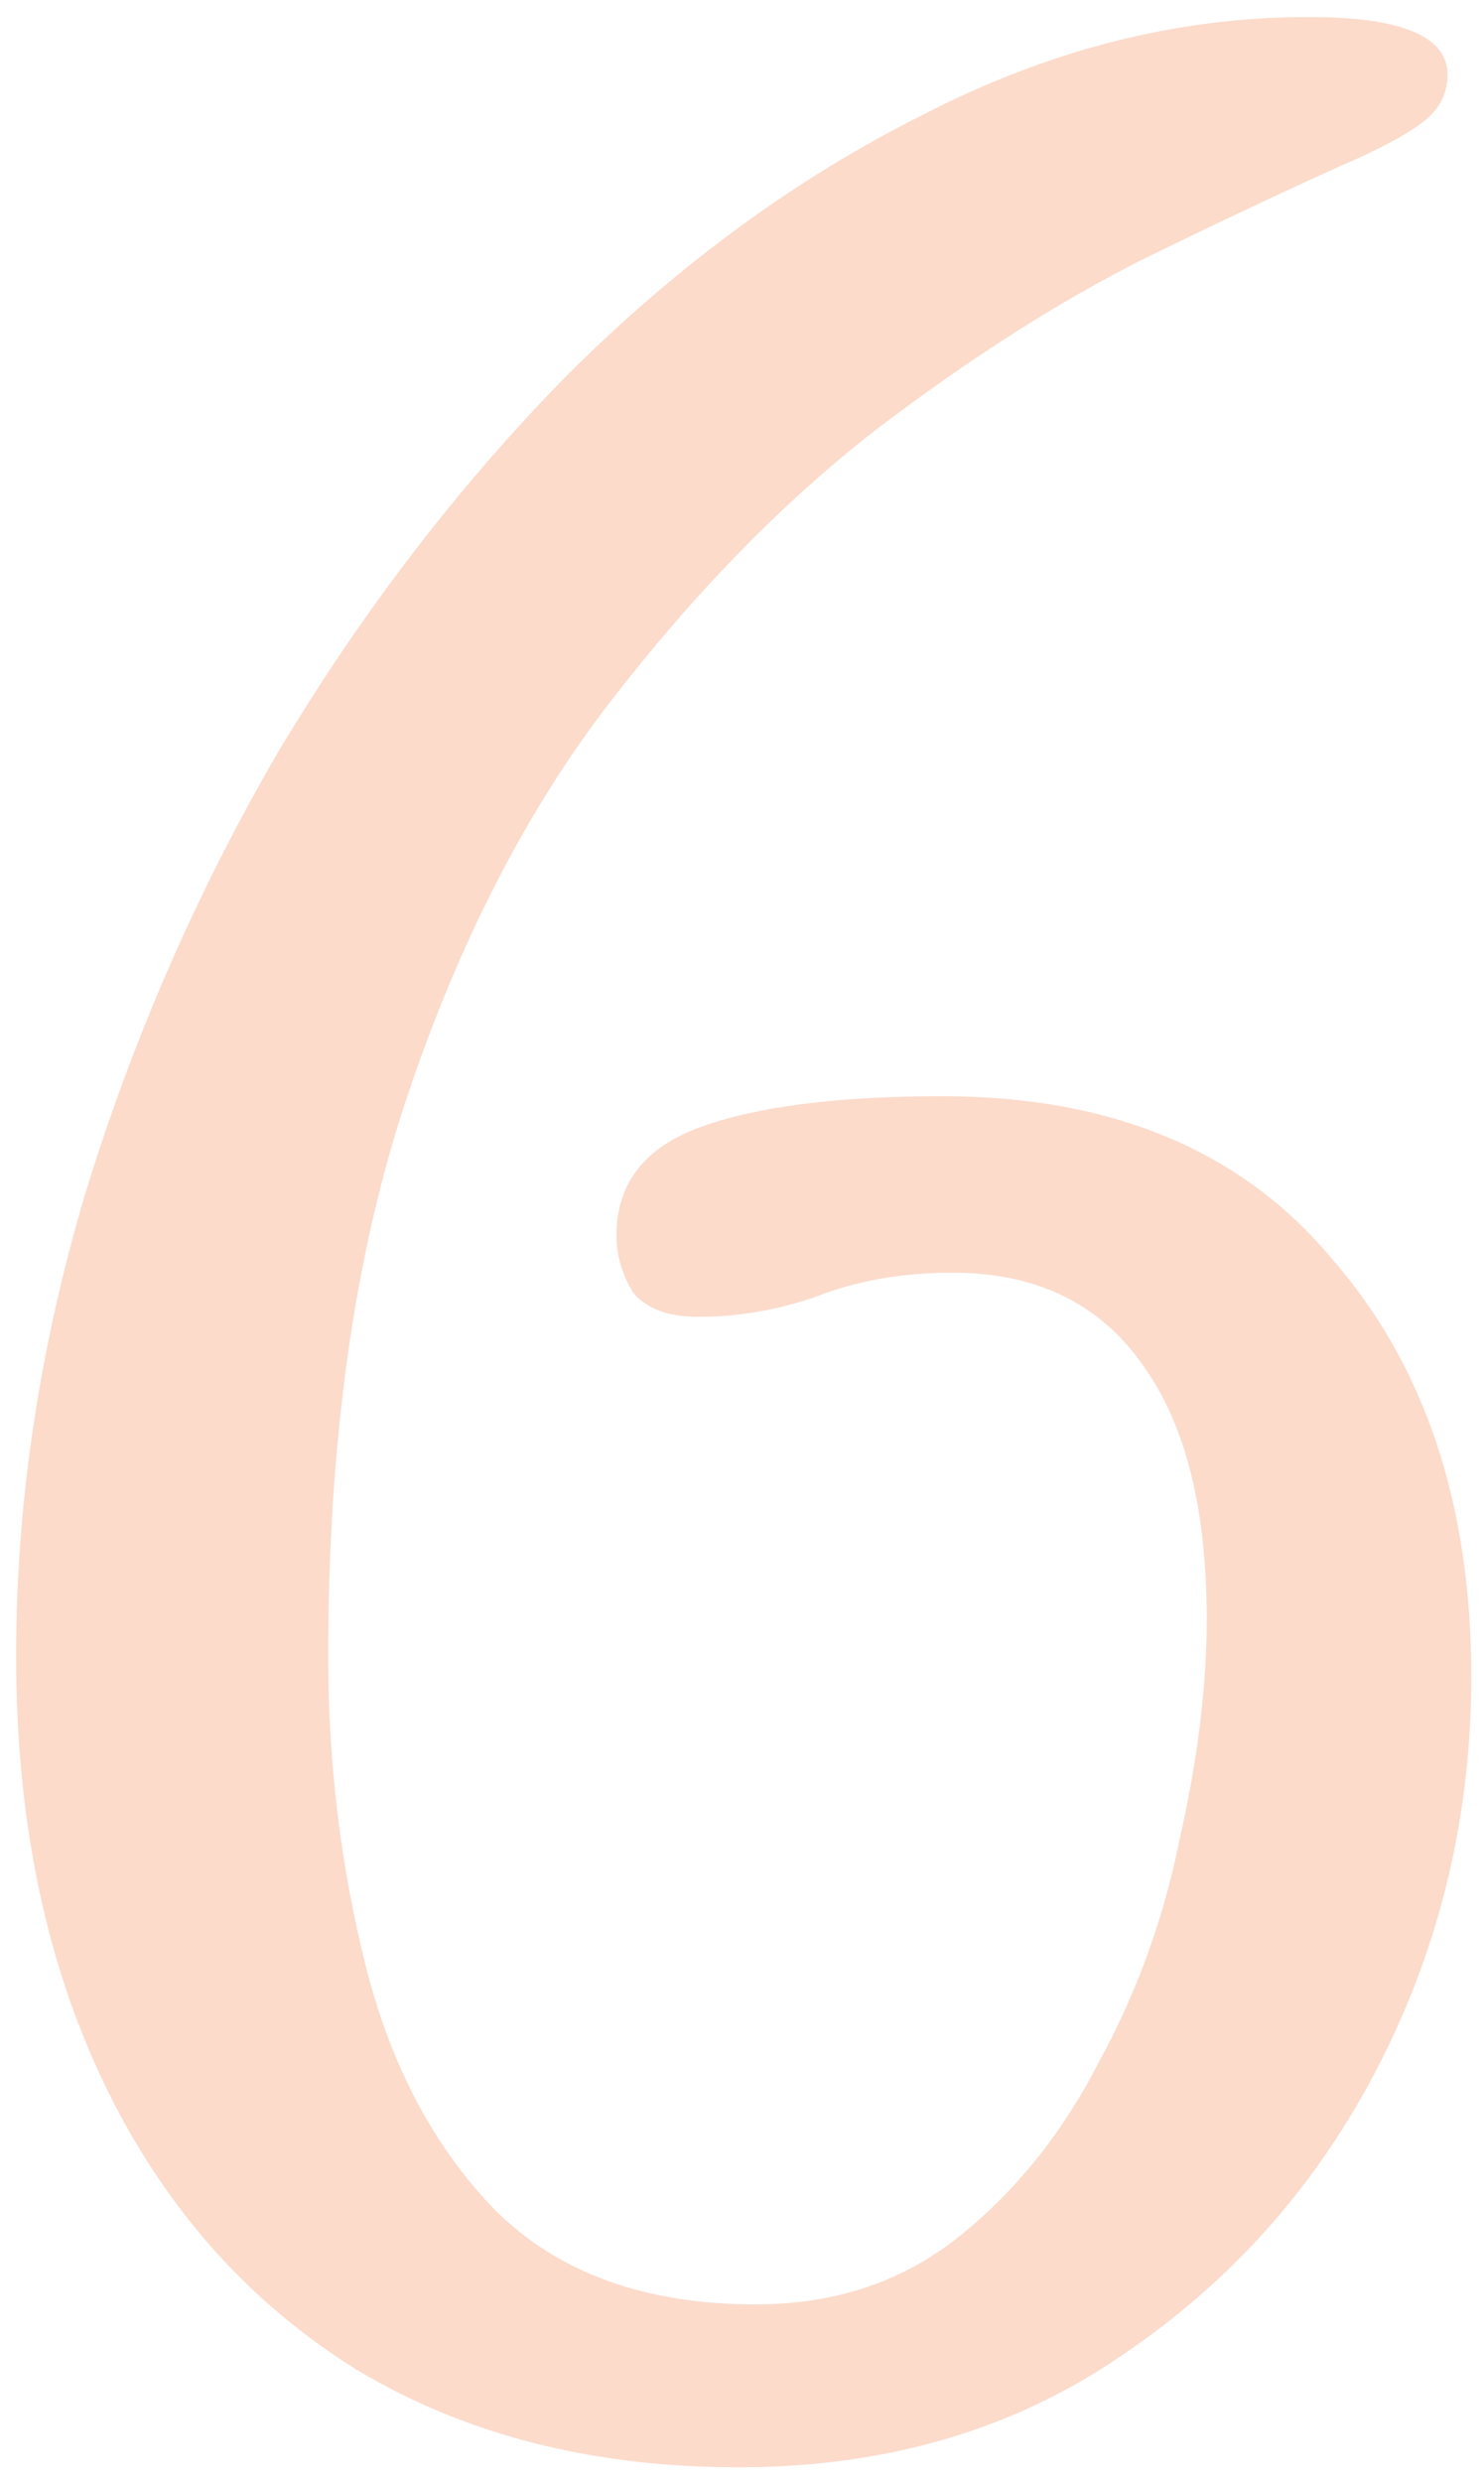 <svg xmlns="http://www.w3.org/2000/svg" width="70" height="117" viewBox="0 0 70 117" fill="none"><path d="M34.84 116.32C27.907 116.32 21.88 114.773 16.76 111.68C11.64 108.48 7.693 104 4.92 98.24C2.147 92.48 0.76 85.76 0.76 78.08C0.76 70.933 1.827 63.733 3.96 56.48C6.2 49.12 9.24 42.133 13.08 35.52C17.027 28.907 21.56 22.987 26.68 17.76C31.907 12.533 37.507 8.427 43.48 5.44C49.453 2.347 55.533 0.8 61.72 0.8C66.093 0.8 68.28 1.707 68.28 3.52C68.28 4.267 68.013 4.907 67.48 5.44C66.947 5.973 65.88 6.613 64.28 7.36C61.613 8.533 58.2 10.133 54.04 12.16C49.987 14.187 45.72 16.907 41.24 20.32C36.867 23.733 32.707 28 28.76 33.12C24.813 38.24 21.613 44.48 19.16 51.84C16.707 59.2 15.48 67.947 15.48 78.08C15.48 83.093 16.067 87.947 17.24 92.64C18.413 97.333 20.44 101.173 23.32 104.16C26.307 107.147 30.413 108.64 35.64 108.64C39.373 108.64 42.573 107.573 45.24 105.44C47.907 103.307 50.093 100.587 51.8 97.28C53.613 93.973 54.893 90.453 55.64 86.72C56.493 82.987 56.92 79.52 56.92 76.32C56.92 71.093 55.907 67.093 53.88 64.32C51.853 61.44 48.867 60 44.92 60C42.573 60 40.44 60.373 38.52 61.12C36.707 61.76 34.84 62.08 32.92 62.08C31.533 62.08 30.52 61.707 29.88 60.96C29.347 60.107 29.08 59.2 29.08 58.24C29.08 55.787 30.413 54.08 33.08 53.12C35.747 52.16 39.533 51.68 44.44 51.68C52.44 51.68 58.573 54.24 62.84 59.36C67.213 64.373 69.4 70.933 69.4 79.04C69.4 85.547 67.96 91.627 65.08 97.28C62.2 102.933 58.147 107.52 52.92 111.04C47.8 114.56 41.773 116.32 34.84 116.32Z" fill="#F48653" fill-opacity="0.3"></path></svg>